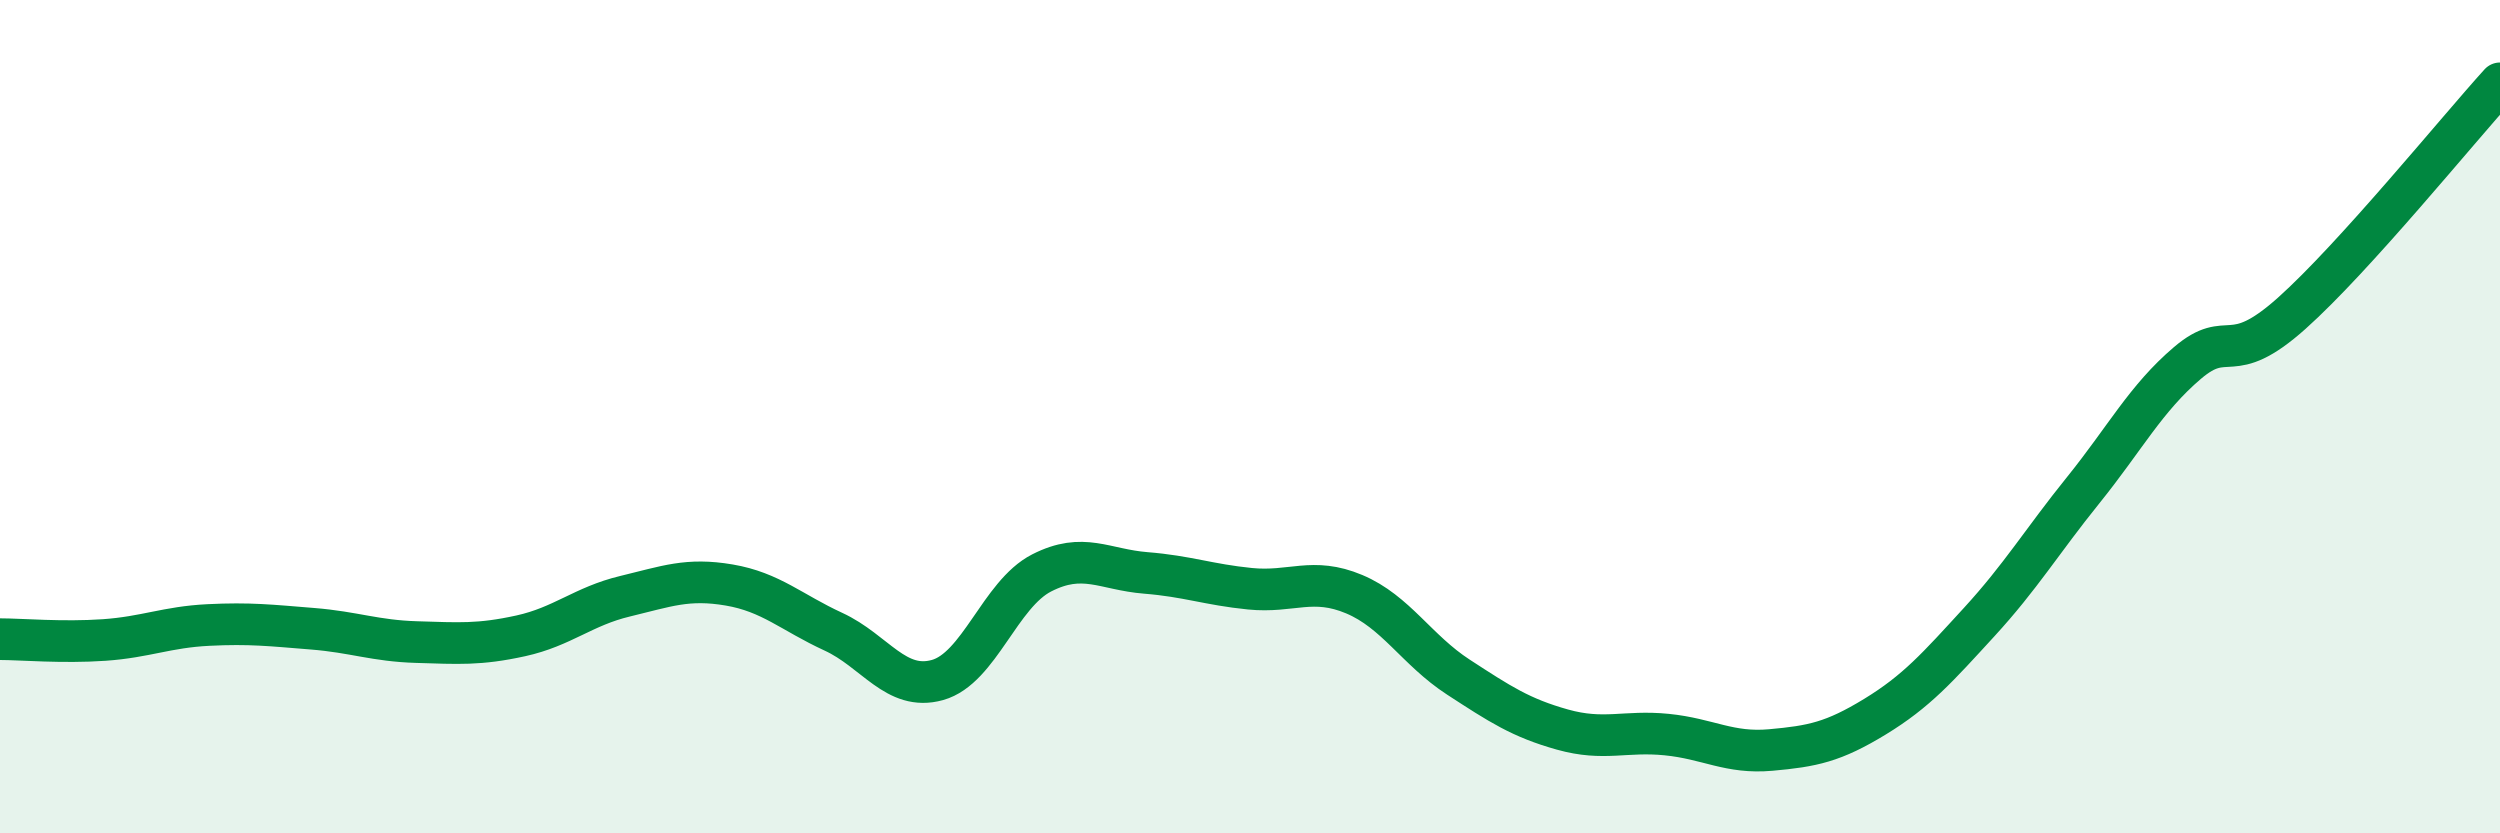
    <svg width="60" height="20" viewBox="0 0 60 20" xmlns="http://www.w3.org/2000/svg">
      <path
        d="M 0,15.34 C 0.5,15.34 1.5,15.43 2.5,15.36 C 3.5,15.29 4,15.05 5,15 C 6,14.95 6.5,15.01 7.5,15.09 C 8.5,15.17 9,15.38 10,15.41 C 11,15.44 11.5,15.48 12.5,15.26 C 13.5,15.04 14,14.55 15,14.31 C 16,14.07 16.5,13.87 17.5,14.04 C 18.5,14.21 19,14.7 20,15.16 C 21,15.62 21.5,16.6 22.5,16.32 C 23.5,16.04 24,14.26 25,13.75 C 26,13.24 26.5,13.67 27.5,13.75 C 28.5,13.83 29,14.03 30,14.13 C 31,14.23 31.5,13.84 32.5,14.26 C 33.5,14.68 34,15.6 35,16.25 C 36,16.9 36.5,17.23 37.5,17.51 C 38.5,17.79 39,17.53 40,17.63 C 41,17.73 41.5,18.09 42.5,18 C 43.5,17.91 44,17.81 45,17.2 C 46,16.59 46.5,16.02 47.5,14.93 C 48.5,13.84 49,13 50,11.76 C 51,10.52 51.5,9.56 52.5,8.71 C 53.5,7.86 53.5,8.86 55,7.52 C 56.5,6.18 59,3.1 60,2L60 20L0 20Z"
        fill="#008740"
        opacity="0.1"
        stroke-linecap="round"
        stroke-linejoin="round"
      />
      <path
        d="M 0,15.34 C 0.5,15.34 1.5,15.43 2.5,15.36 C 3.5,15.29 4,15.05 5,15 C 6,14.95 6.5,15.01 7.5,15.09 C 8.5,15.17 9,15.38 10,15.41 C 11,15.44 11.5,15.48 12.5,15.26 C 13.5,15.04 14,14.55 15,14.31 C 16,14.07 16.5,13.87 17.5,14.04 C 18.5,14.21 19,14.7 20,15.16 C 21,15.62 21.5,16.6 22.5,16.32 C 23.5,16.04 24,14.26 25,13.75 C 26,13.24 26.5,13.67 27.5,13.75 C 28.5,13.83 29,14.03 30,14.13 C 31,14.23 31.5,13.84 32.5,14.26 C 33.5,14.68 34,15.6 35,16.25 C 36,16.9 36.5,17.23 37.5,17.51 C 38.5,17.79 39,17.53 40,17.63 C 41,17.73 41.5,18.09 42.5,18 C 43.5,17.91 44,17.81 45,17.2 C 46,16.59 46.5,16.02 47.5,14.93 C 48.5,13.84 49,13 50,11.76 C 51,10.52 51.5,9.56 52.5,8.71 C 53.5,7.86 53.5,8.86 55,7.52 C 56.5,6.18 59,3.1 60,2"
        stroke="#008740"
        stroke-width="1"
        fill="none"
        stroke-linecap="round"
        stroke-linejoin="round"
      />
    </svg>
  